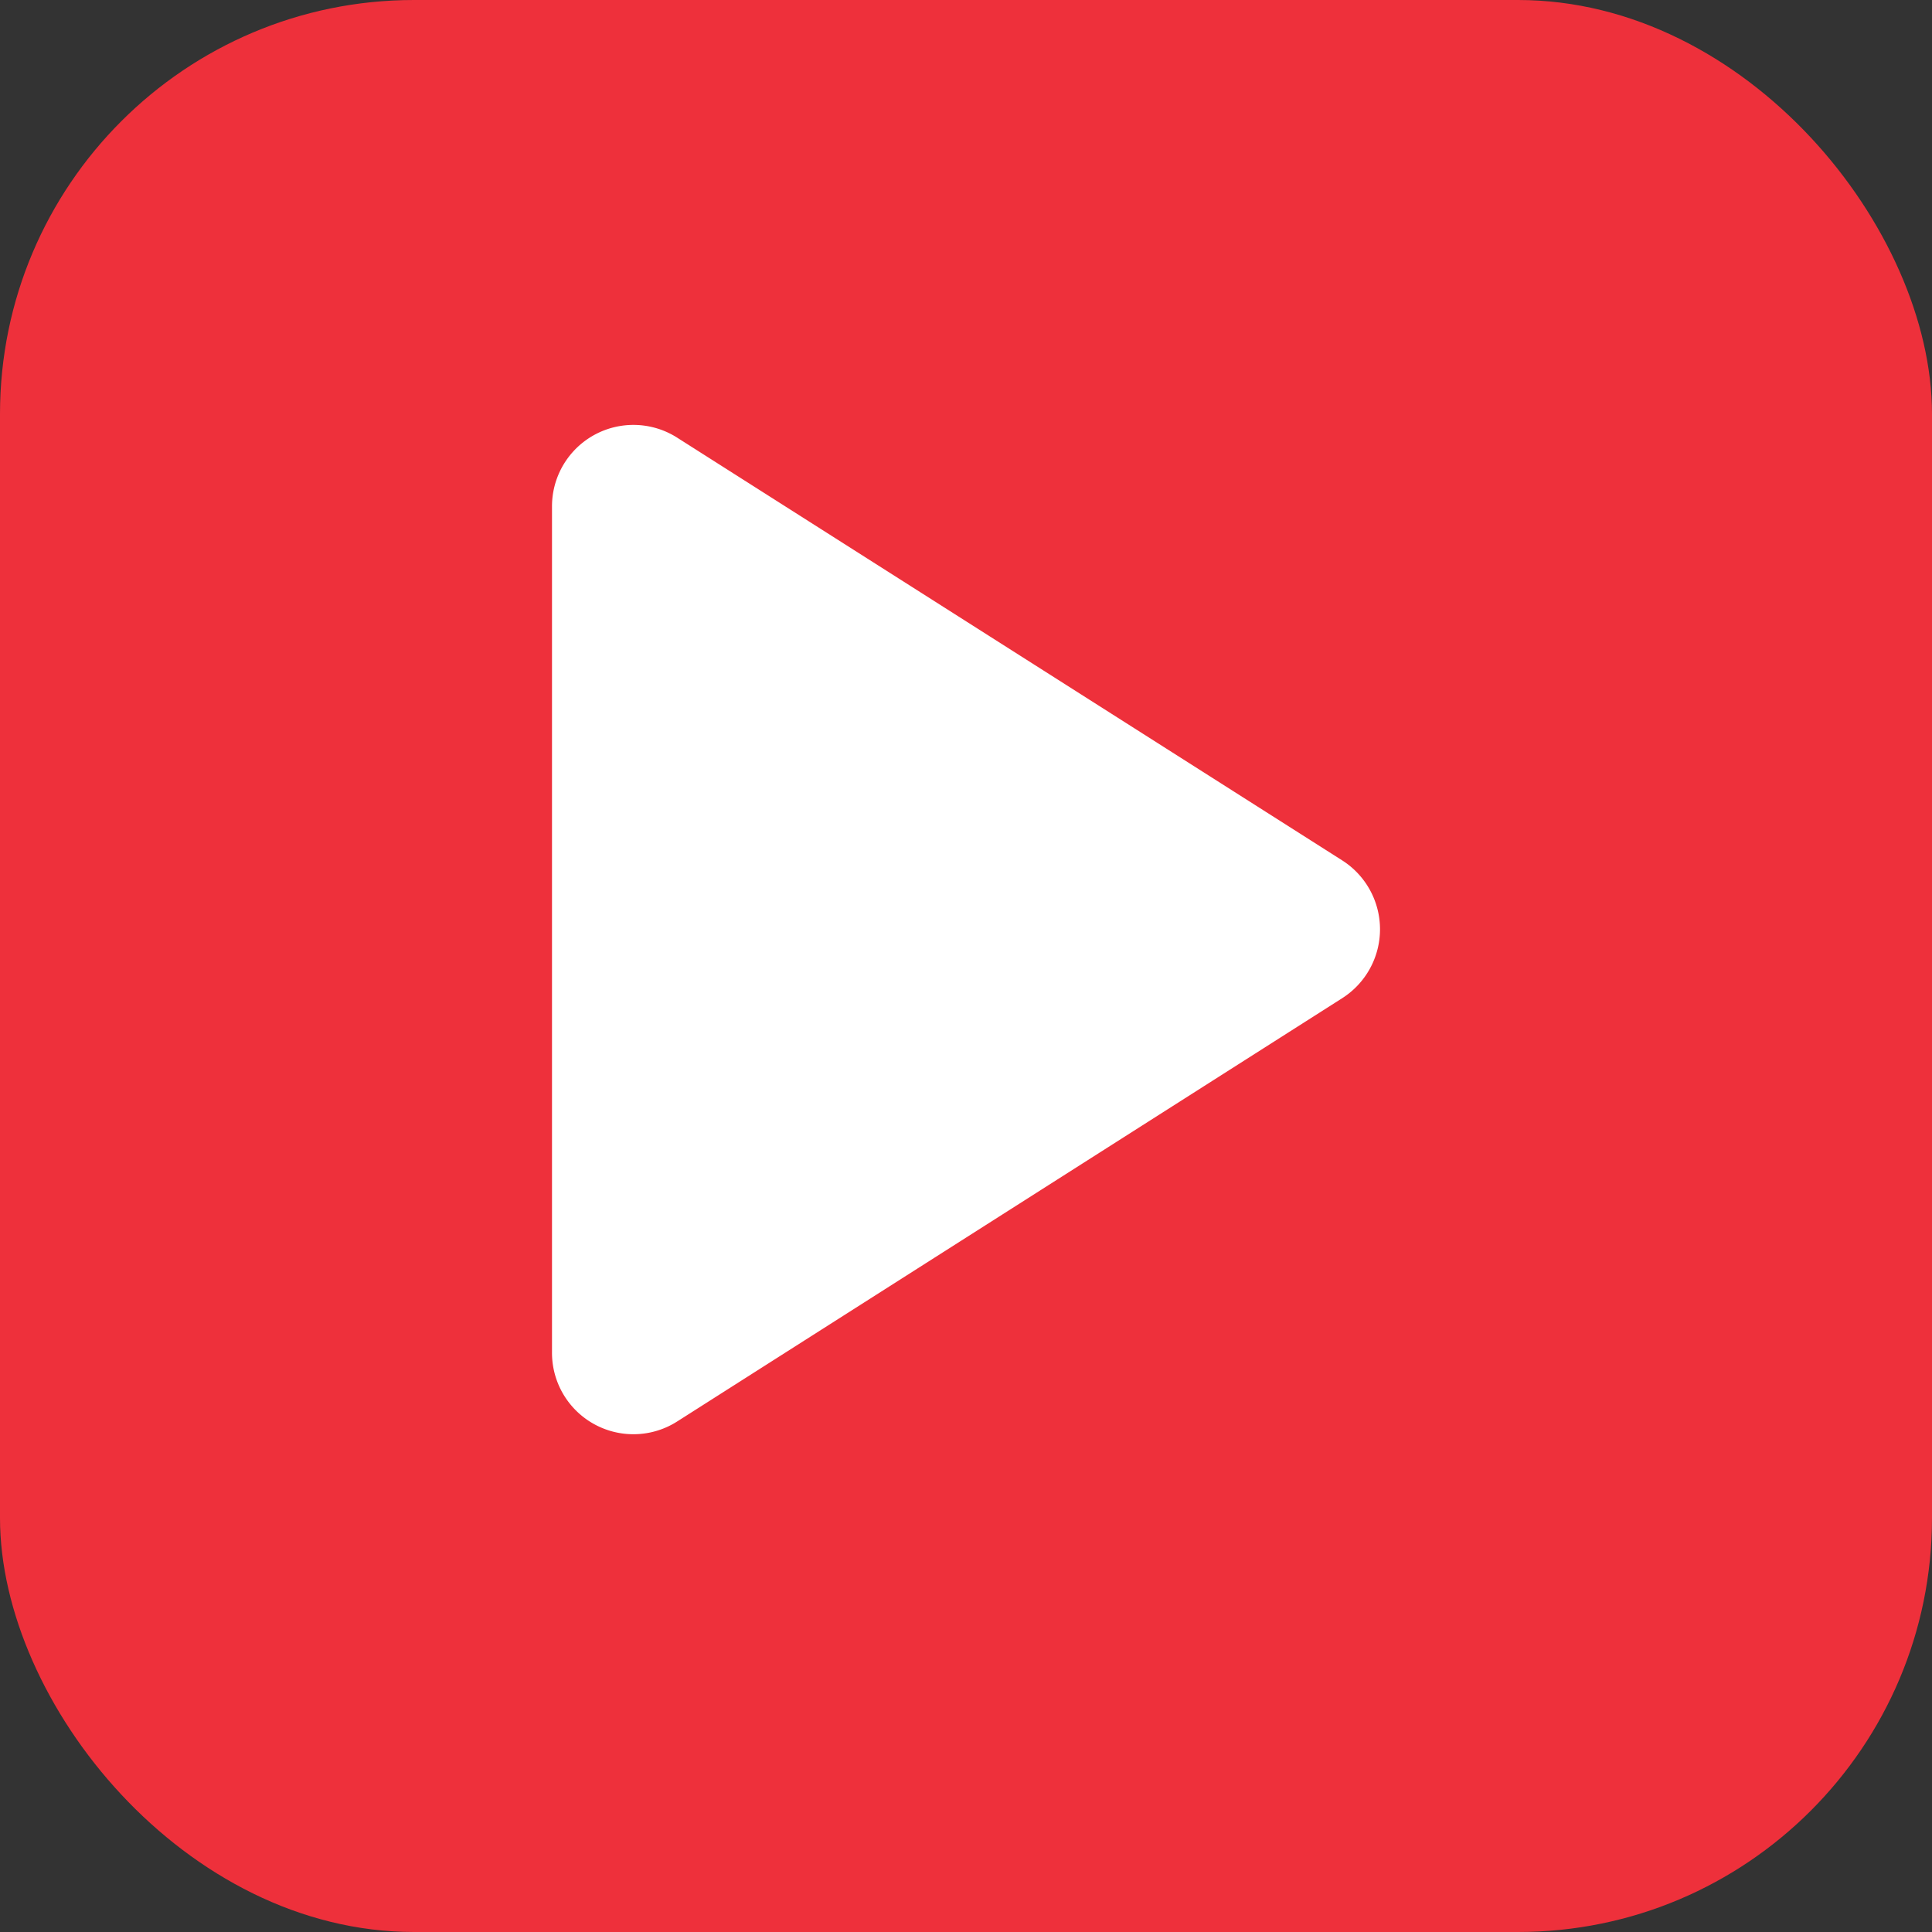 <svg id="Component_64_9" data-name="Component 64 – 9" xmlns="http://www.w3.org/2000/svg" width="14" height="14" viewBox="0 0 14 14">
  <rect x="0" y="0" width="14" height="14" fill="#333333" stroke="none"/>
  <g id="Video_18x18" data-name="Video 18x18">
    <rect id="Rectangle_236" data-name="Rectangle 236" width="14" height="14" rx="3" fill="#ee303b"/>
    <g id="play_arrow_black_24dp" transform="translate(4 3.079)">
      <path id="play_arrow_black_24dp-2" data-name="play_arrow_black_24dp" d="M8,6.411v6.127a.59.59,0,0,0,.911.5l4.814-3.064a.592.592,0,0,0,0-1L8.911,5.914A.59.59,0,0,0,8,6.411Z" transform="translate(-8 -5.819)" fill="#fff"/>
    </g>
  </g>
</svg>
